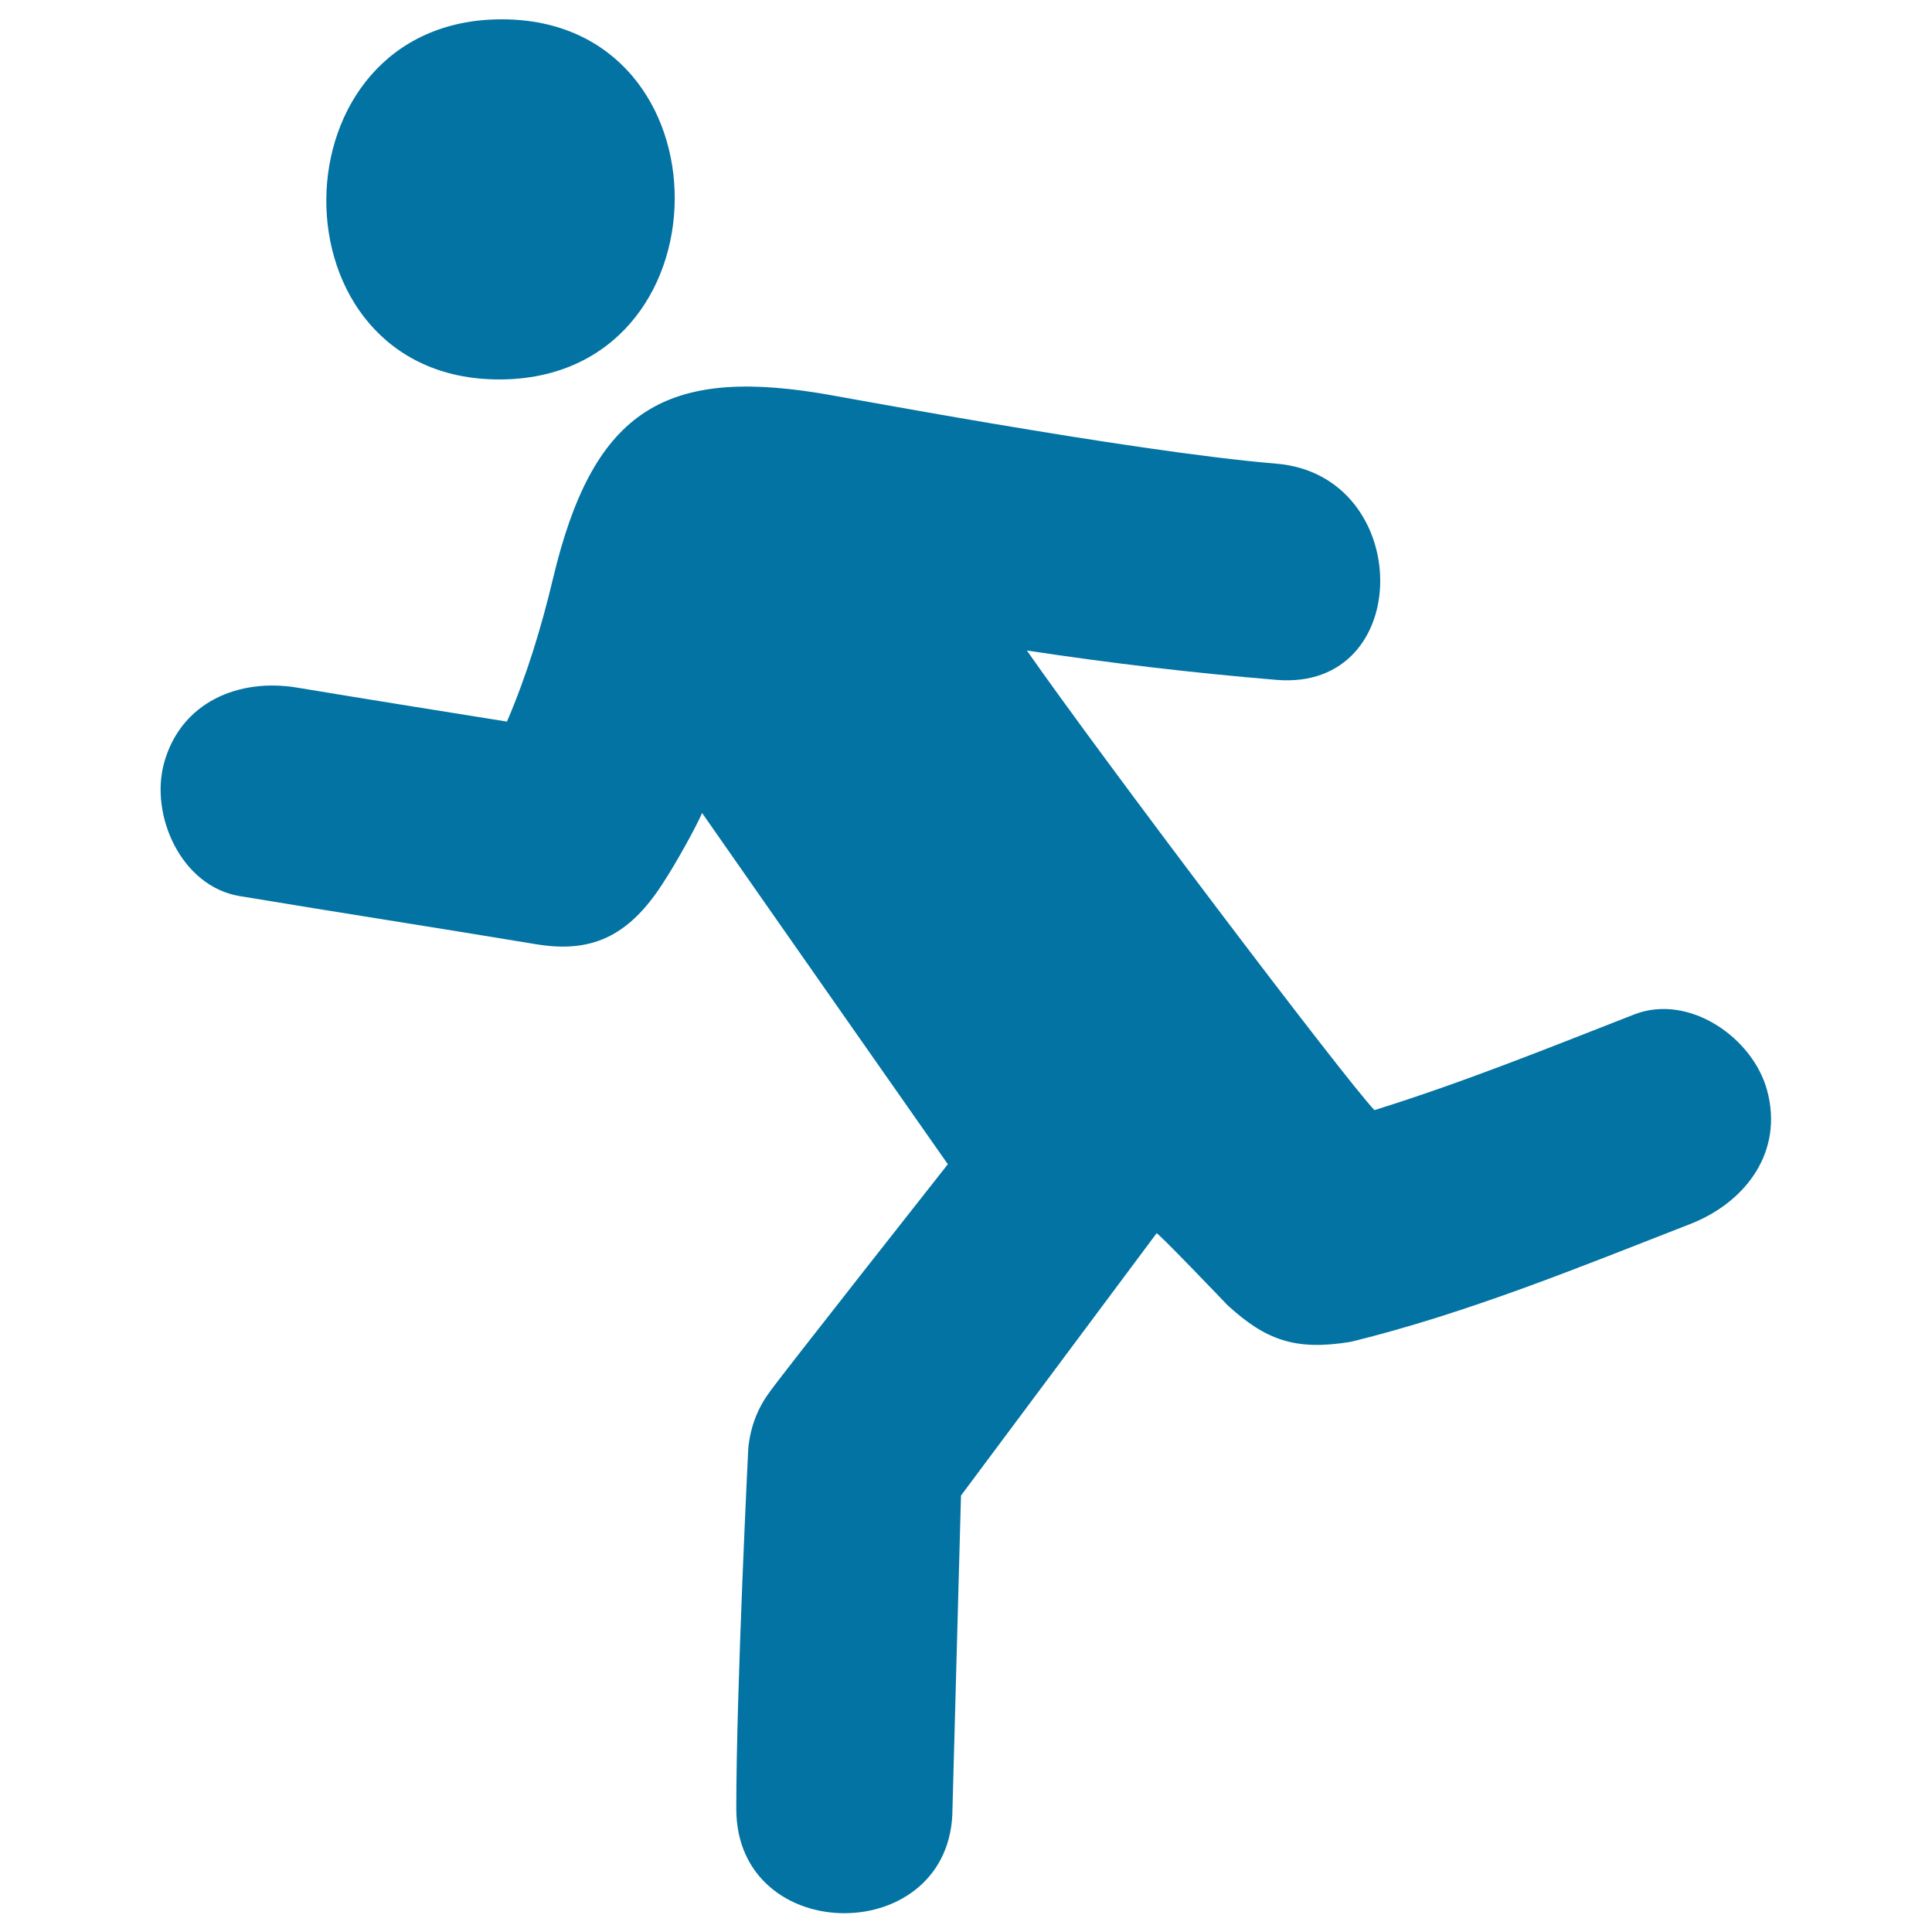 <svg xmlns="http://www.w3.org/2000/svg" viewBox="0 0 1000 1000" style="fill:#0273a2">
<title>Runner SVG icon</title>
<g><g><path d="M258.4,196.4c120.4,0,121.4-186.4,1.3-186.4C139.4,10,138.3,196.4,258.4,196.4z"/><path d="M914.6,564.2c-7.4-27.1-40.4-50.2-68.8-39.1c-44.5,17.4-88.8,35.3-134.4,49.5c-16-16.9-141.1-182.3-179.9-237.9c42.8,6.5,85.9,11.6,129.2,15.2c71.9,6,71.3-105.9,0-111.9c-76.8-6.4-234.5-36.5-237.9-36.7c-80.3-12.7-116.3,10.8-136.6,96.3c-6,25.2-13.6,50.1-23.8,73.9c-36.2-5.8-72.5-11.6-108.7-17.6c-30-5-60.1,7.4-68.8,39.1c-7.4,27,8.9,63.8,39.1,68.8c51,8.5,102.2,16.4,153.3,24.9c27.7,4.6,47.6-2.9,66.1-32c5.7-8.6,16.6-28,20-35.9c41.2,59.1,127.2,181.8,127.2,181.8s-86.5,109.7-92.1,117.7c-5.9,7.9-10.1,17.6-11.2,29.5c0,0-6.2,124.2-6.2,186.4c0,72.1,111.8,72.1,111.9,0l4.4-162.1l101.2-135.7c-1.5-2.9,36.8,37.2,36.8,37.2c19.7,18,35,23.7,63.9,18.9c60.6-14.9,118.2-38.6,176.2-61.2C903.9,621.9,923.3,595.9,914.6,564.2z"/></g></g>
</svg>